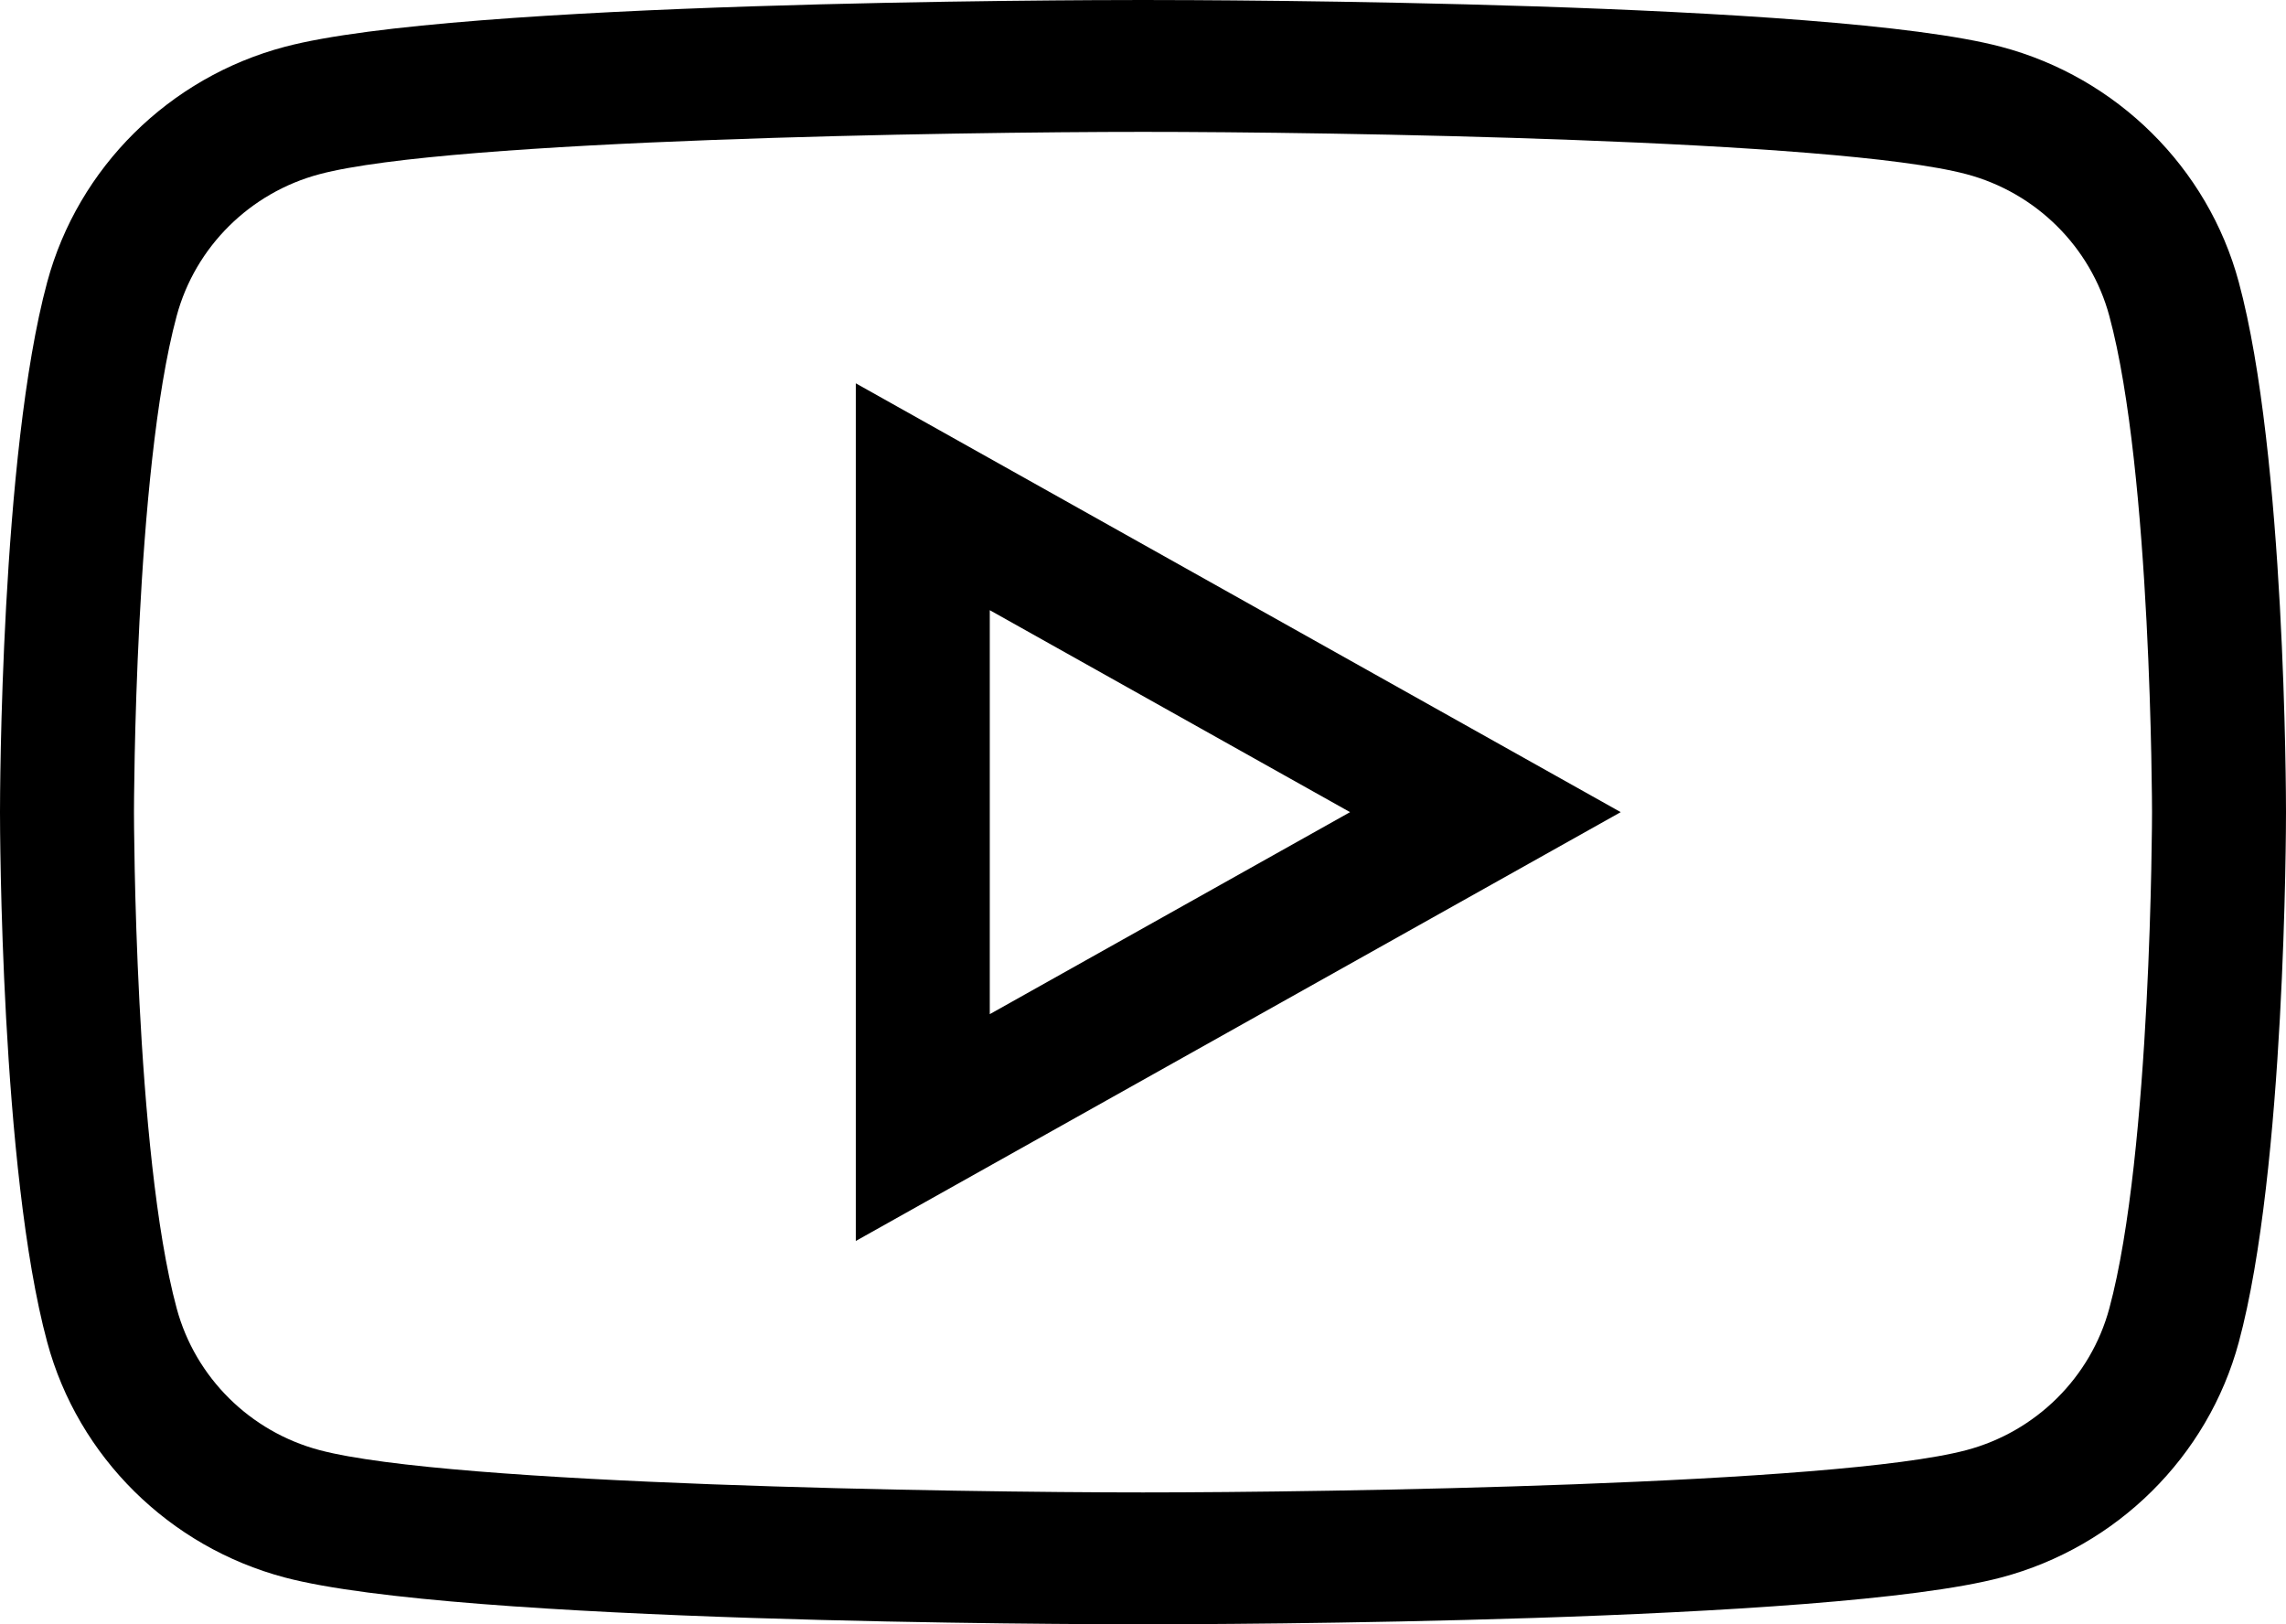 <svg width="38" height="27" viewBox="0 0 38 27" fill="none" xmlns="http://www.w3.org/2000/svg">
<path d="M37.215 4.689C36.702 2.786 35.188 1.287 33.266 0.778C30.416 0.022 20.16 0 19 0C17.84 0 7.584 0.022 4.734 0.778C2.812 1.287 1.298 2.786 0.785 4.688C0.009 7.557 0 13.259 0 13.5C0 13.741 0.009 19.443 0.785 22.311C1.298 24.214 2.812 25.713 4.734 26.222C7.584 26.978 17.84 27 19 27C20.16 27 30.416 26.978 33.266 26.222C35.188 25.713 36.702 24.214 37.215 22.312C37.991 19.443 38 13.741 38 13.5C38 13.259 37.991 7.557 37.215 4.689ZM35.063 21.749C34.754 22.896 33.843 23.799 32.687 24.105C30.515 24.681 22.071 24.808 19 24.808C15.93 24.808 7.485 24.681 5.313 24.105C4.157 23.799 3.246 22.896 2.937 21.748C2.235 19.156 2.227 13.556 2.227 13.5C2.227 13.444 2.235 7.847 2.937 5.251C3.246 4.104 4.157 3.201 5.313 2.895C7.484 2.319 15.93 2.192 19 2.192C22.07 2.192 30.515 2.319 32.687 2.895C33.843 3.201 34.754 4.104 35.063 5.252C35.765 7.844 35.773 13.444 35.773 13.5C35.773 13.556 35.765 19.153 35.063 21.749Z" fill="#000"/>
<path d="M14.226 20.628L26.941 13.5L14.226 6.372V20.628ZM16.453 10.143L22.442 13.5L16.453 16.858V10.143Z" fill="#000"/>
</svg>
